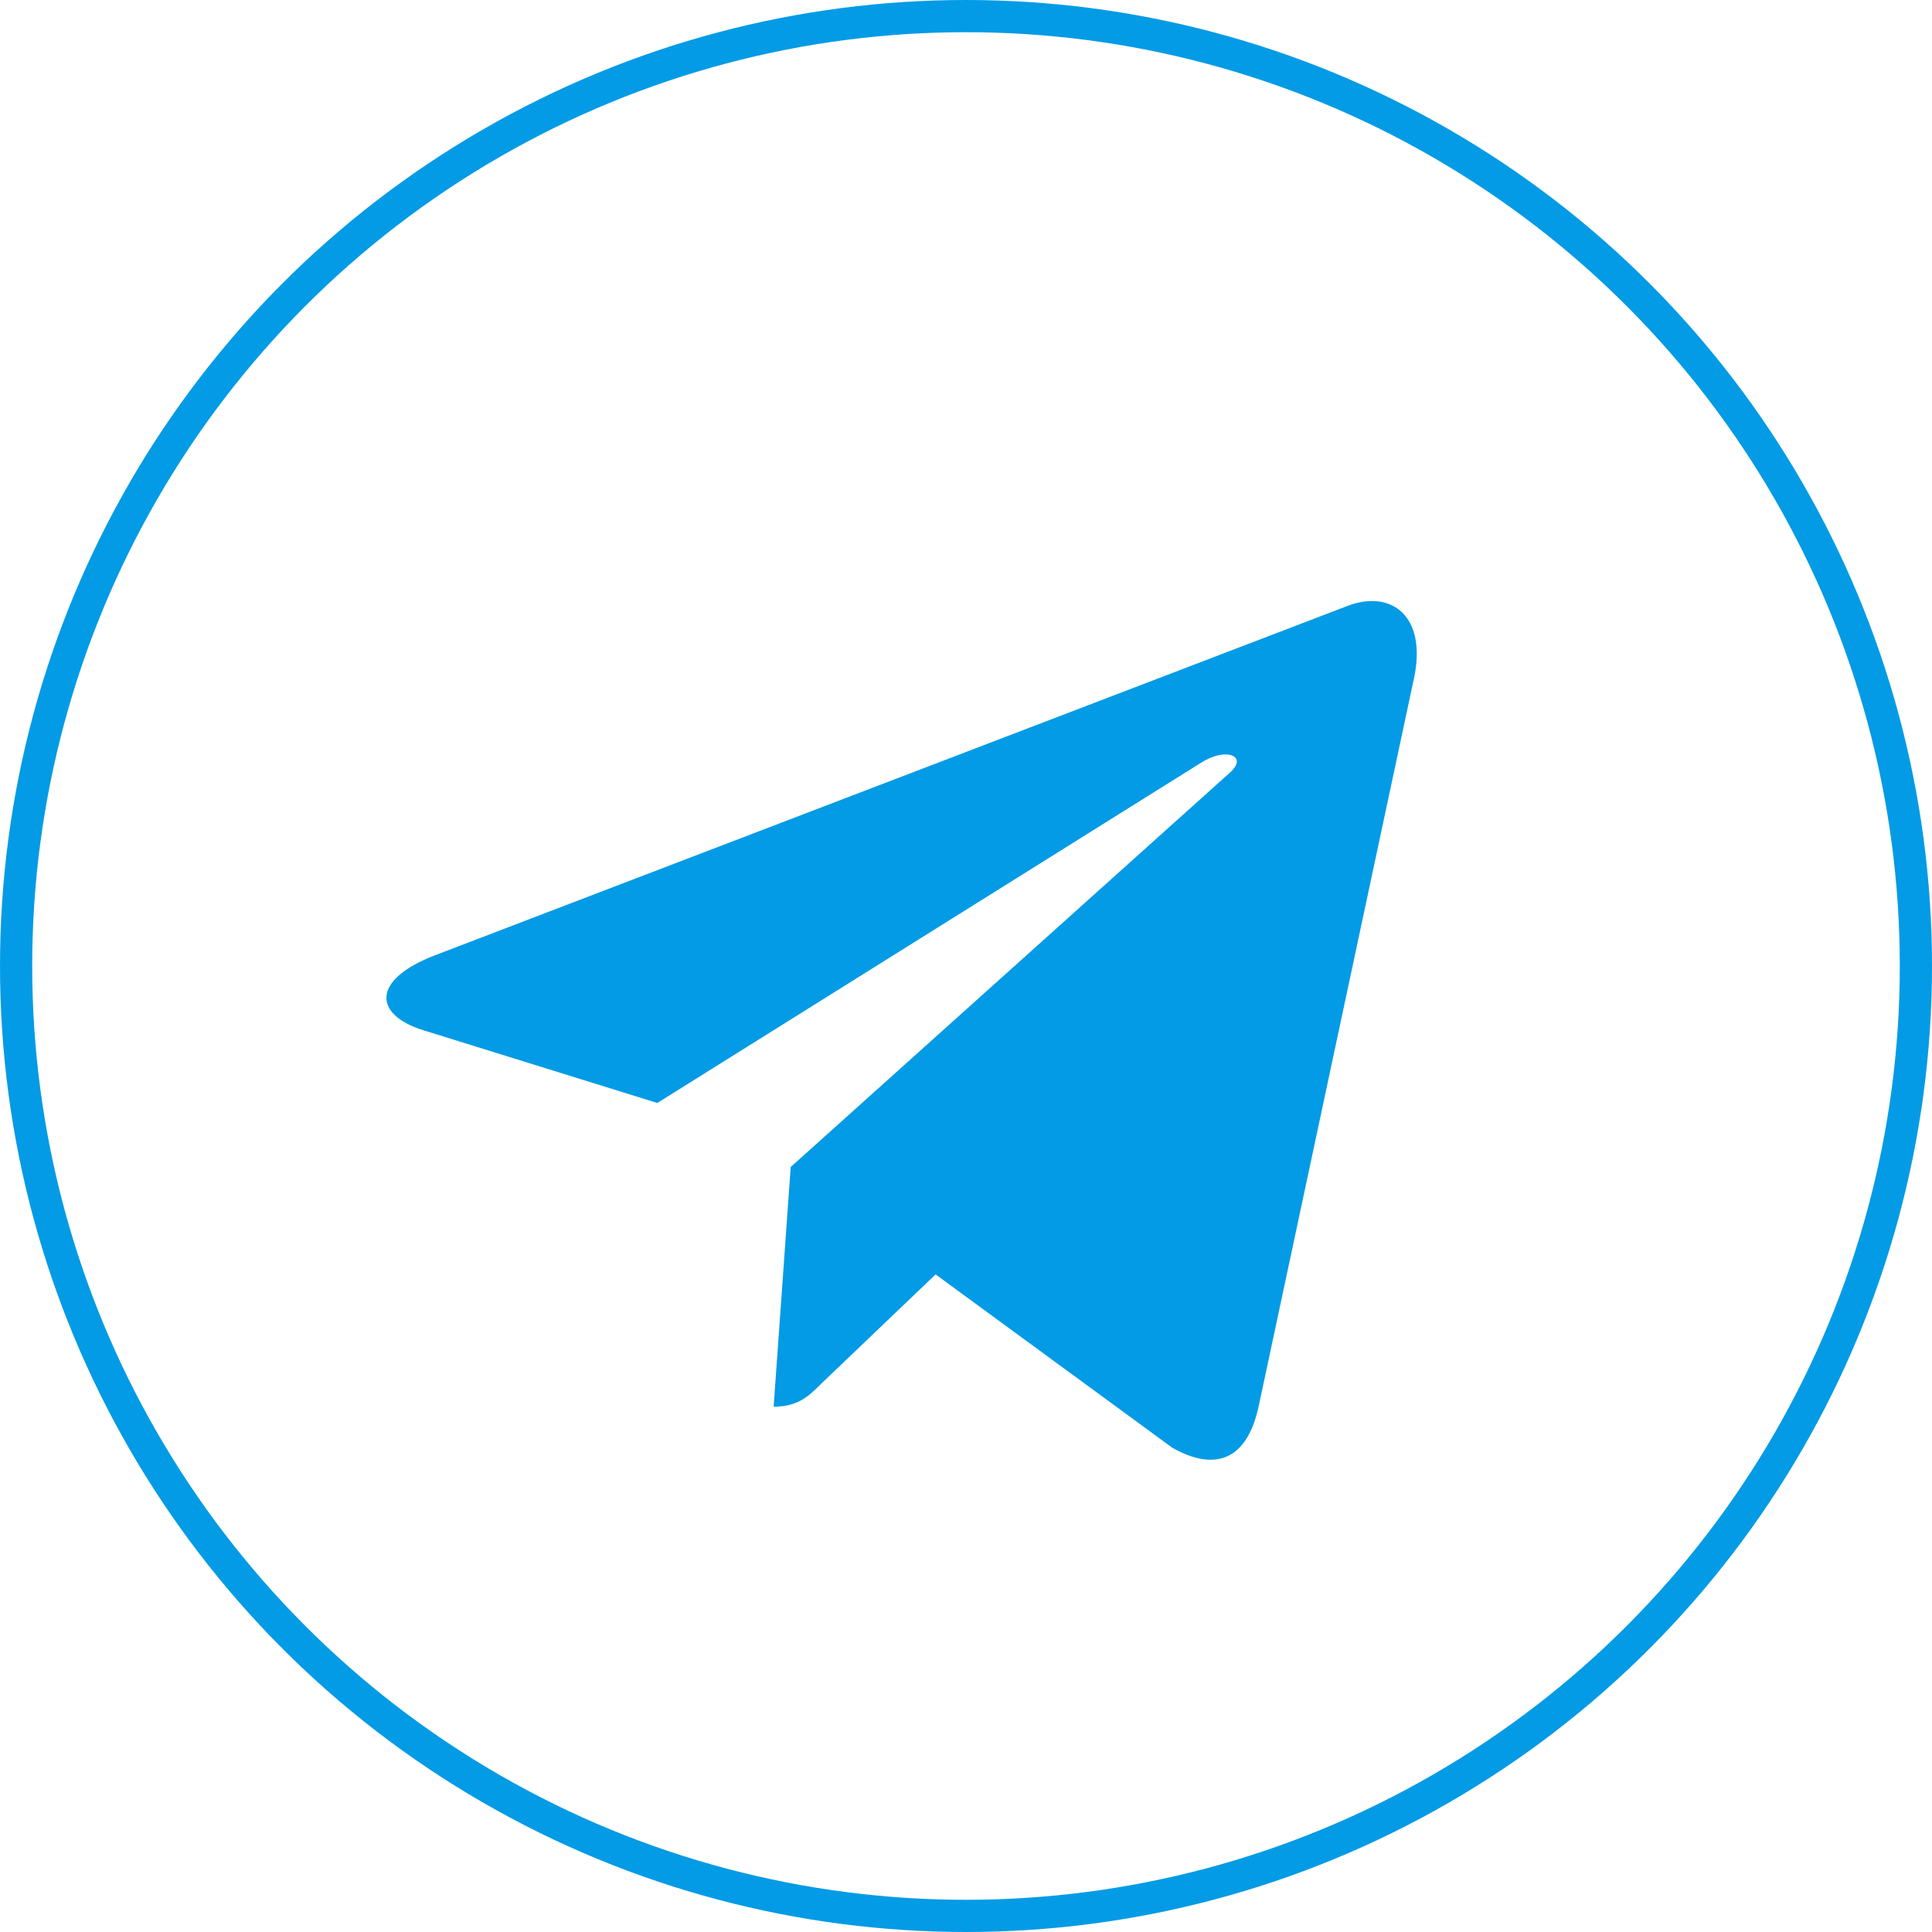 <?xml version="1.0" encoding="UTF-8"?> <svg xmlns="http://www.w3.org/2000/svg" width="30" height="30" viewBox="0 0 30 30" fill="none"> <circle cx="15" cy="15" r="14.75" stroke="#039BE5" stroke-width="0.5"></circle> <g clip-path="url(#clip0)"> <path d="M12.278 18.121L12.013 21.843C12.392 21.843 12.556 21.681 12.753 21.485L14.528 19.789L18.207 22.483C18.881 22.859 19.357 22.661 19.539 21.862L21.953 10.547L21.954 10.547C22.168 9.549 21.593 9.159 20.936 9.404L6.743 14.838C5.774 15.214 5.789 15.754 6.578 15.999L10.207 17.127L18.635 11.853C19.032 11.591 19.393 11.736 19.096 11.999L12.278 18.121Z" fill="#039BE5"></path> </g> <defs> <clipPath id="clip0"> <rect x="6" y="8" width="16" height="16" fill="white"></rect> </clipPath> </defs> </svg> 